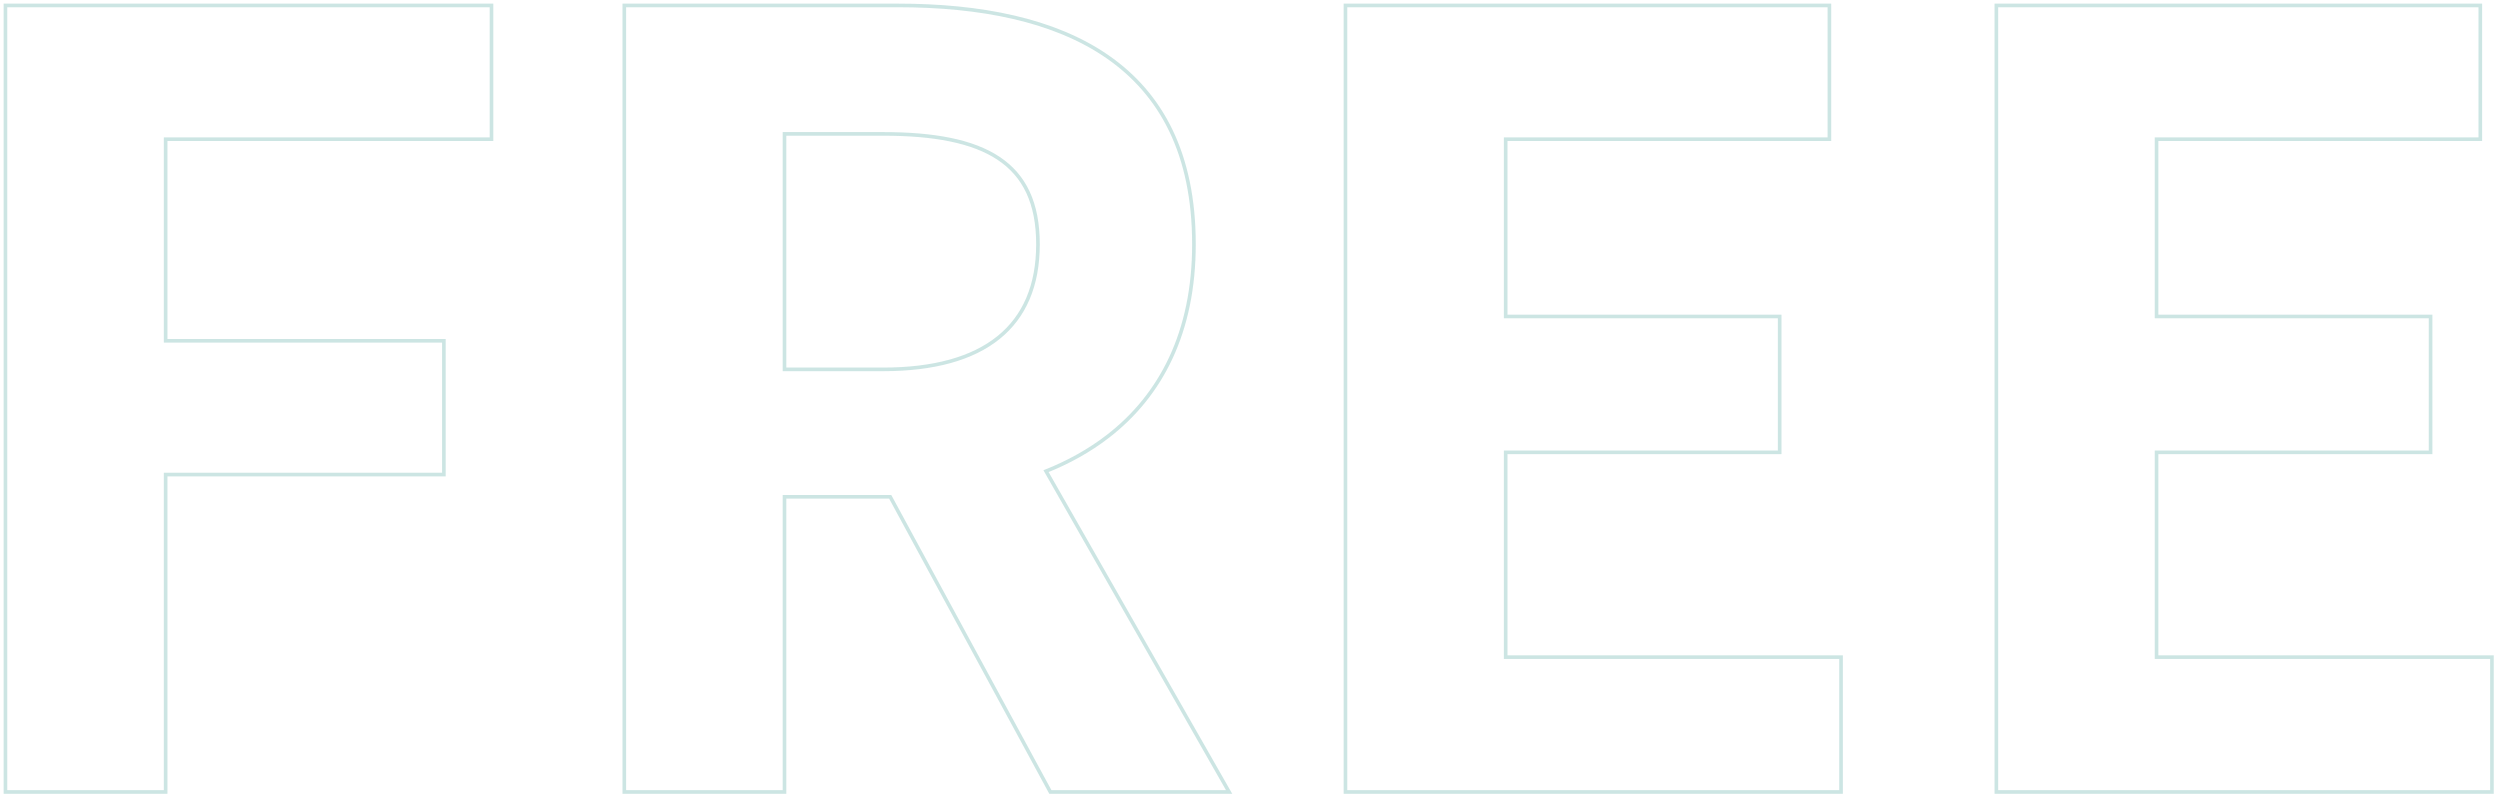<svg width="345" height="110" viewBox="0 0 345 110" fill="none" xmlns="http://www.w3.org/2000/svg">
<path d="M0.75 109.04V109.29H1H22.608H22.858V109.04V65.49H61.006H61.256V65.24V47.282V47.032H61.006H22.858V19.208H67.576H67.826V18.958V1V0.75H67.576H1H0.75V1V109.04ZM86.154 109.04V109.29H86.404H108.012H108.262V109.04V68.556H122.846L144.877 109.159L144.948 109.29H145.096H169.186H169.617L169.403 108.916L144.351 65.021C147.474 63.773 150.333 62.184 152.859 60.237C160.245 54.545 164.764 45.819 164.764 33.704C164.764 21.225 160.245 12.966 152.849 7.839C145.47 2.723 135.263 0.75 123.926 0.75H86.404H86.154V1V109.04ZM185.674 109.04V109.29H185.924H253.814H254.064V109.04V90.936V90.686H253.814H207.782V62.424H245.346H245.596V62.174V43.924V43.674H245.346H207.782V19.208H252.208H252.458V18.958V1V0.75H252.208H185.924H185.674V1V109.04ZM275.498 109.04V109.29H275.748H343.638H343.888V109.04V90.936V90.686H343.638H297.606V62.424H335.17H335.42V62.174V43.924V43.674H335.17H297.606V19.208H342.032H342.282V18.958V1V0.75H342.032H275.748H275.498V1V109.04ZM121.882 50.974H108.262V18.478H121.882C128.878 18.478 134.217 19.464 137.804 21.849C141.368 24.219 143.24 27.999 143.24 33.704C143.24 39.412 141.365 43.713 137.786 46.594C134.197 49.483 128.86 50.974 121.882 50.974Z" stroke="#007F73" stroke-opacity="0.2" stroke-width="0.5"/>
</svg>
